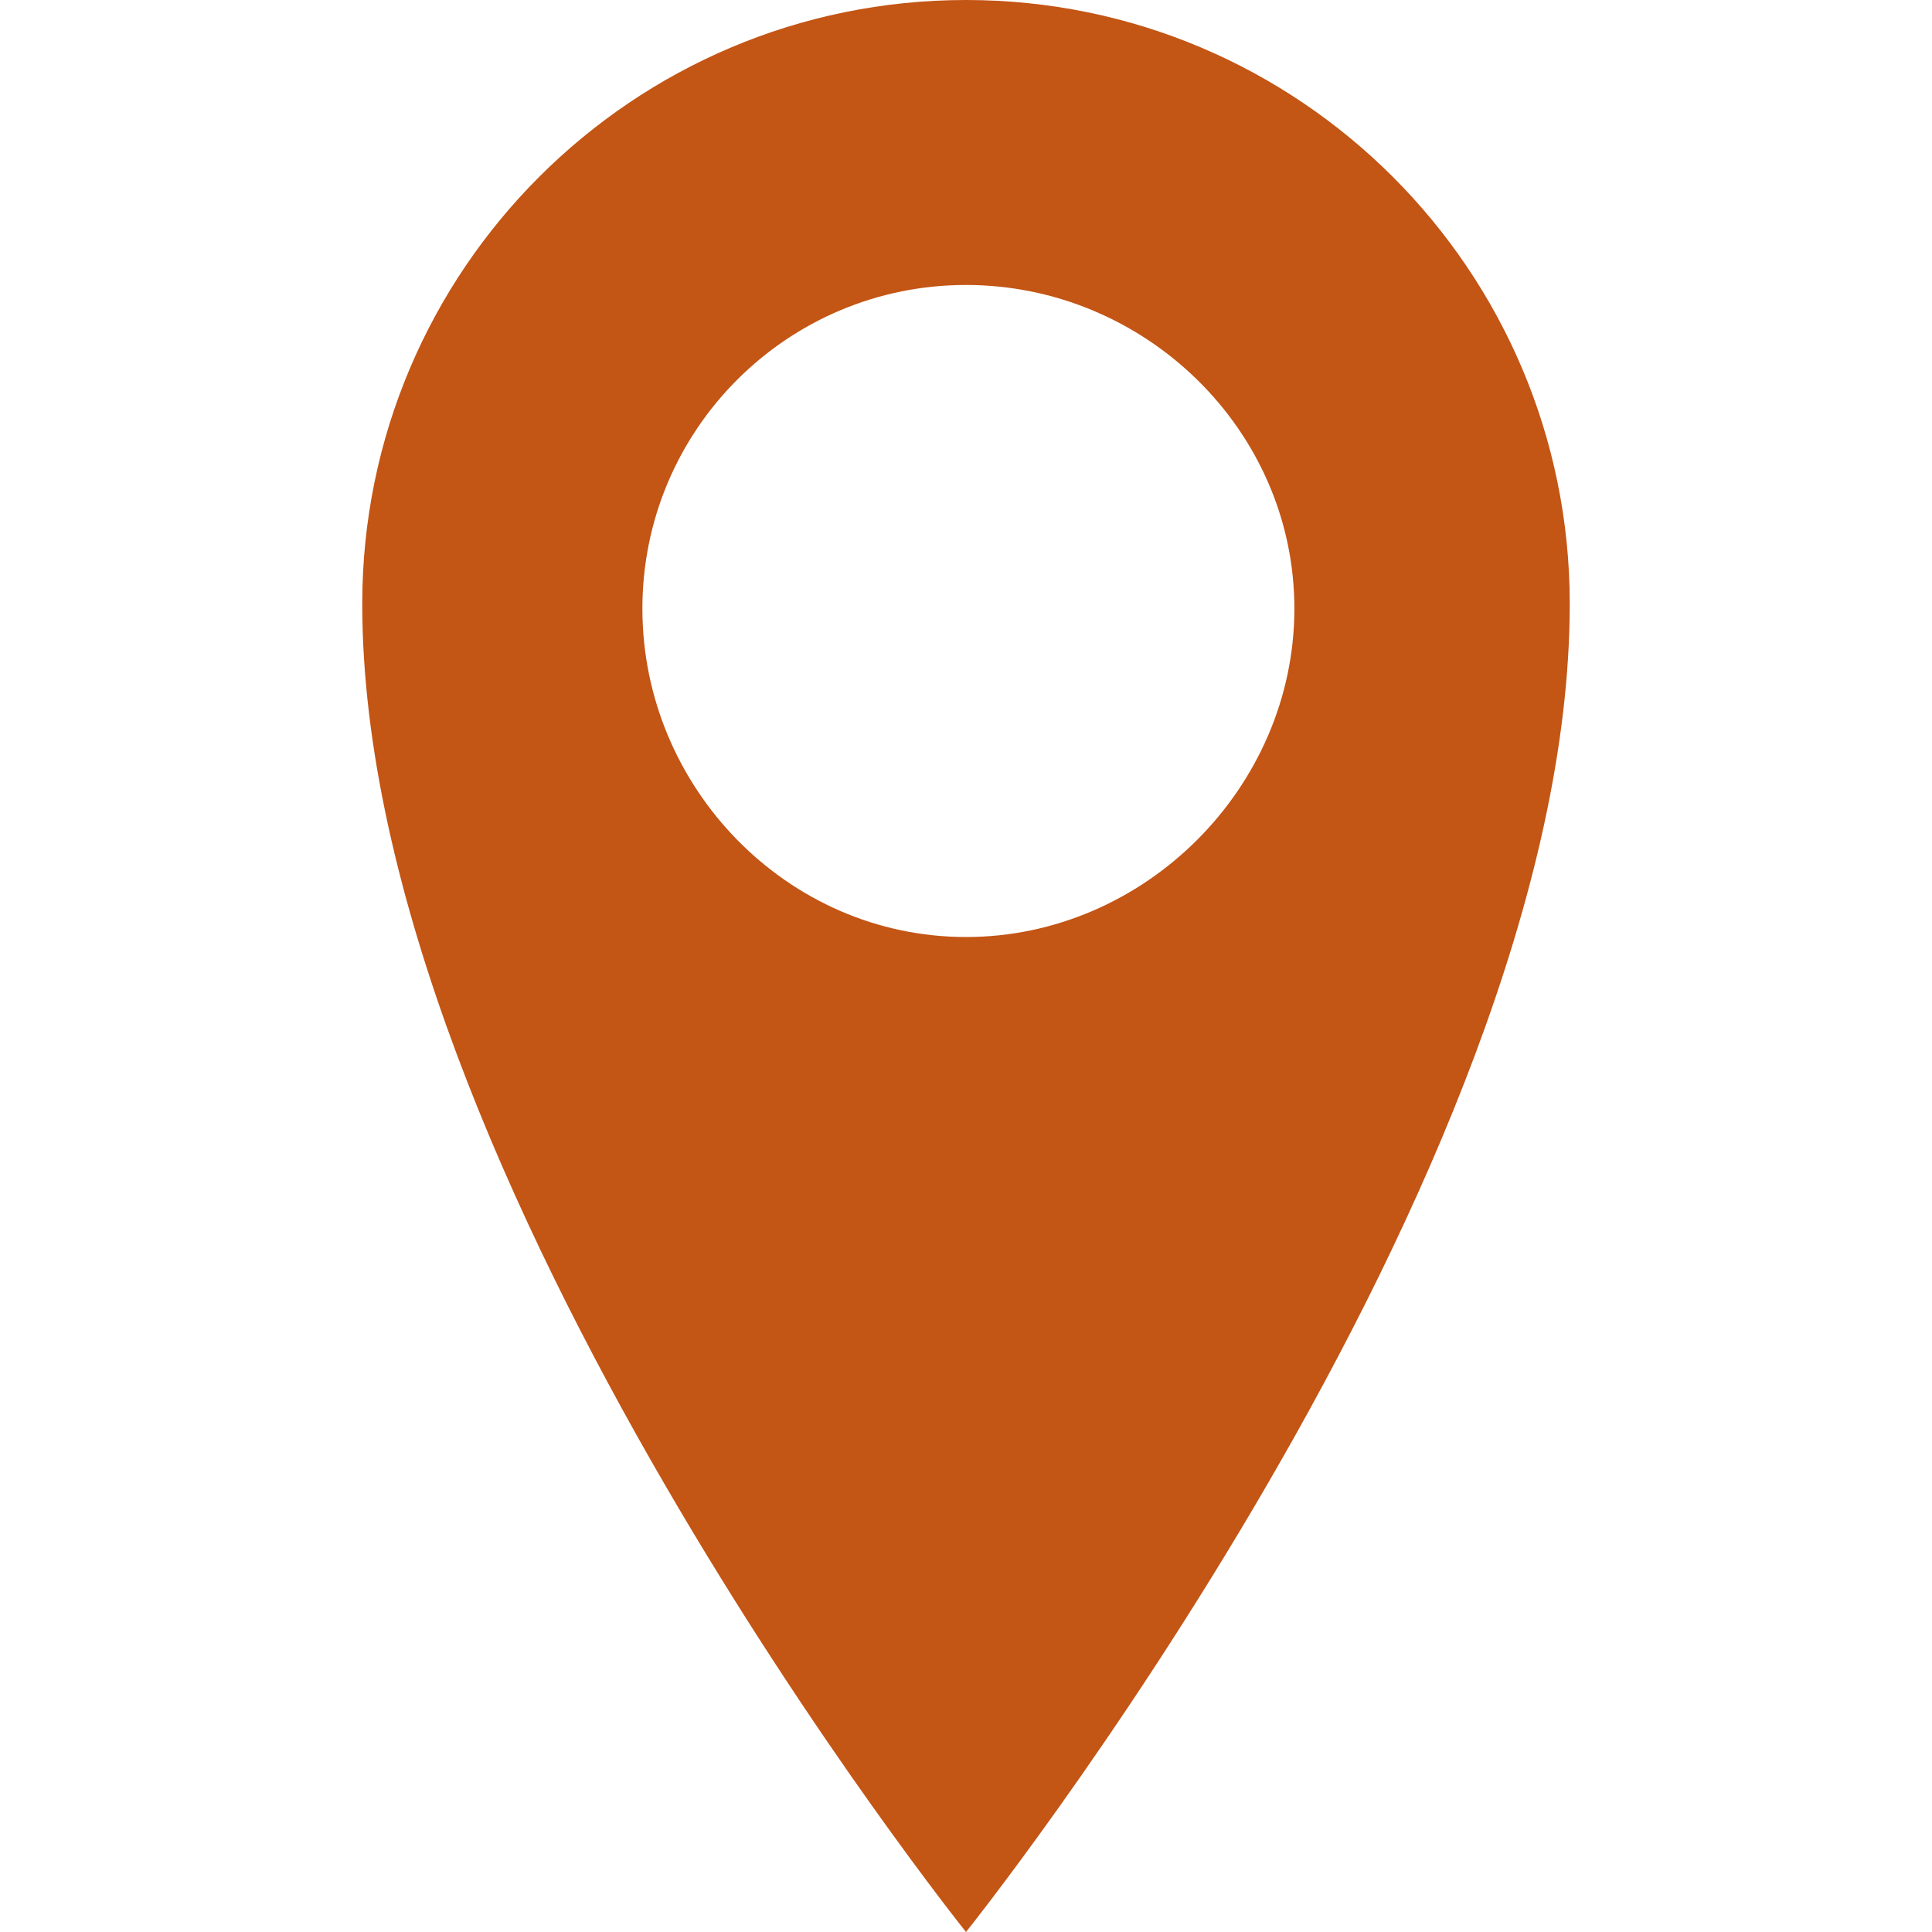 <?xml version="1.0" encoding="utf-8"?>
<!-- Generator: Adobe Illustrator 16.0.0, SVG Export Plug-In . SVG Version: 6.00 Build 0)  -->
<!DOCTYPE svg PUBLIC "-//W3C//DTD SVG 1.1//EN" "http://www.w3.org/Graphics/SVG/1.1/DTD/svg11.dtd">
<svg version="1.1" id="map-2" xmlns="http://www.w3.org/2000/svg" xmlns:xlink="http://www.w3.org/1999/xlink" x="0" y="0" width="32" height="32" viewBox="0 0 32 32" xml:space="preserve" preserveAspectRatio="xMinYMin">
<path fill="#C35515" d="M16,0C10.479,0,6,4.48,6,10c0,9.52,10,22,10,22s10-12.48,10-22C26,4.479,21.52,0,16,0z M16,15.52
	c-2.961,0-5.36-2.48-5.36-5.44S13.039,4.72,16,4.72c2.96,0,5.439,2.4,5.439,5.36S18.96,15.52,16,15.52z"/>
</svg>
